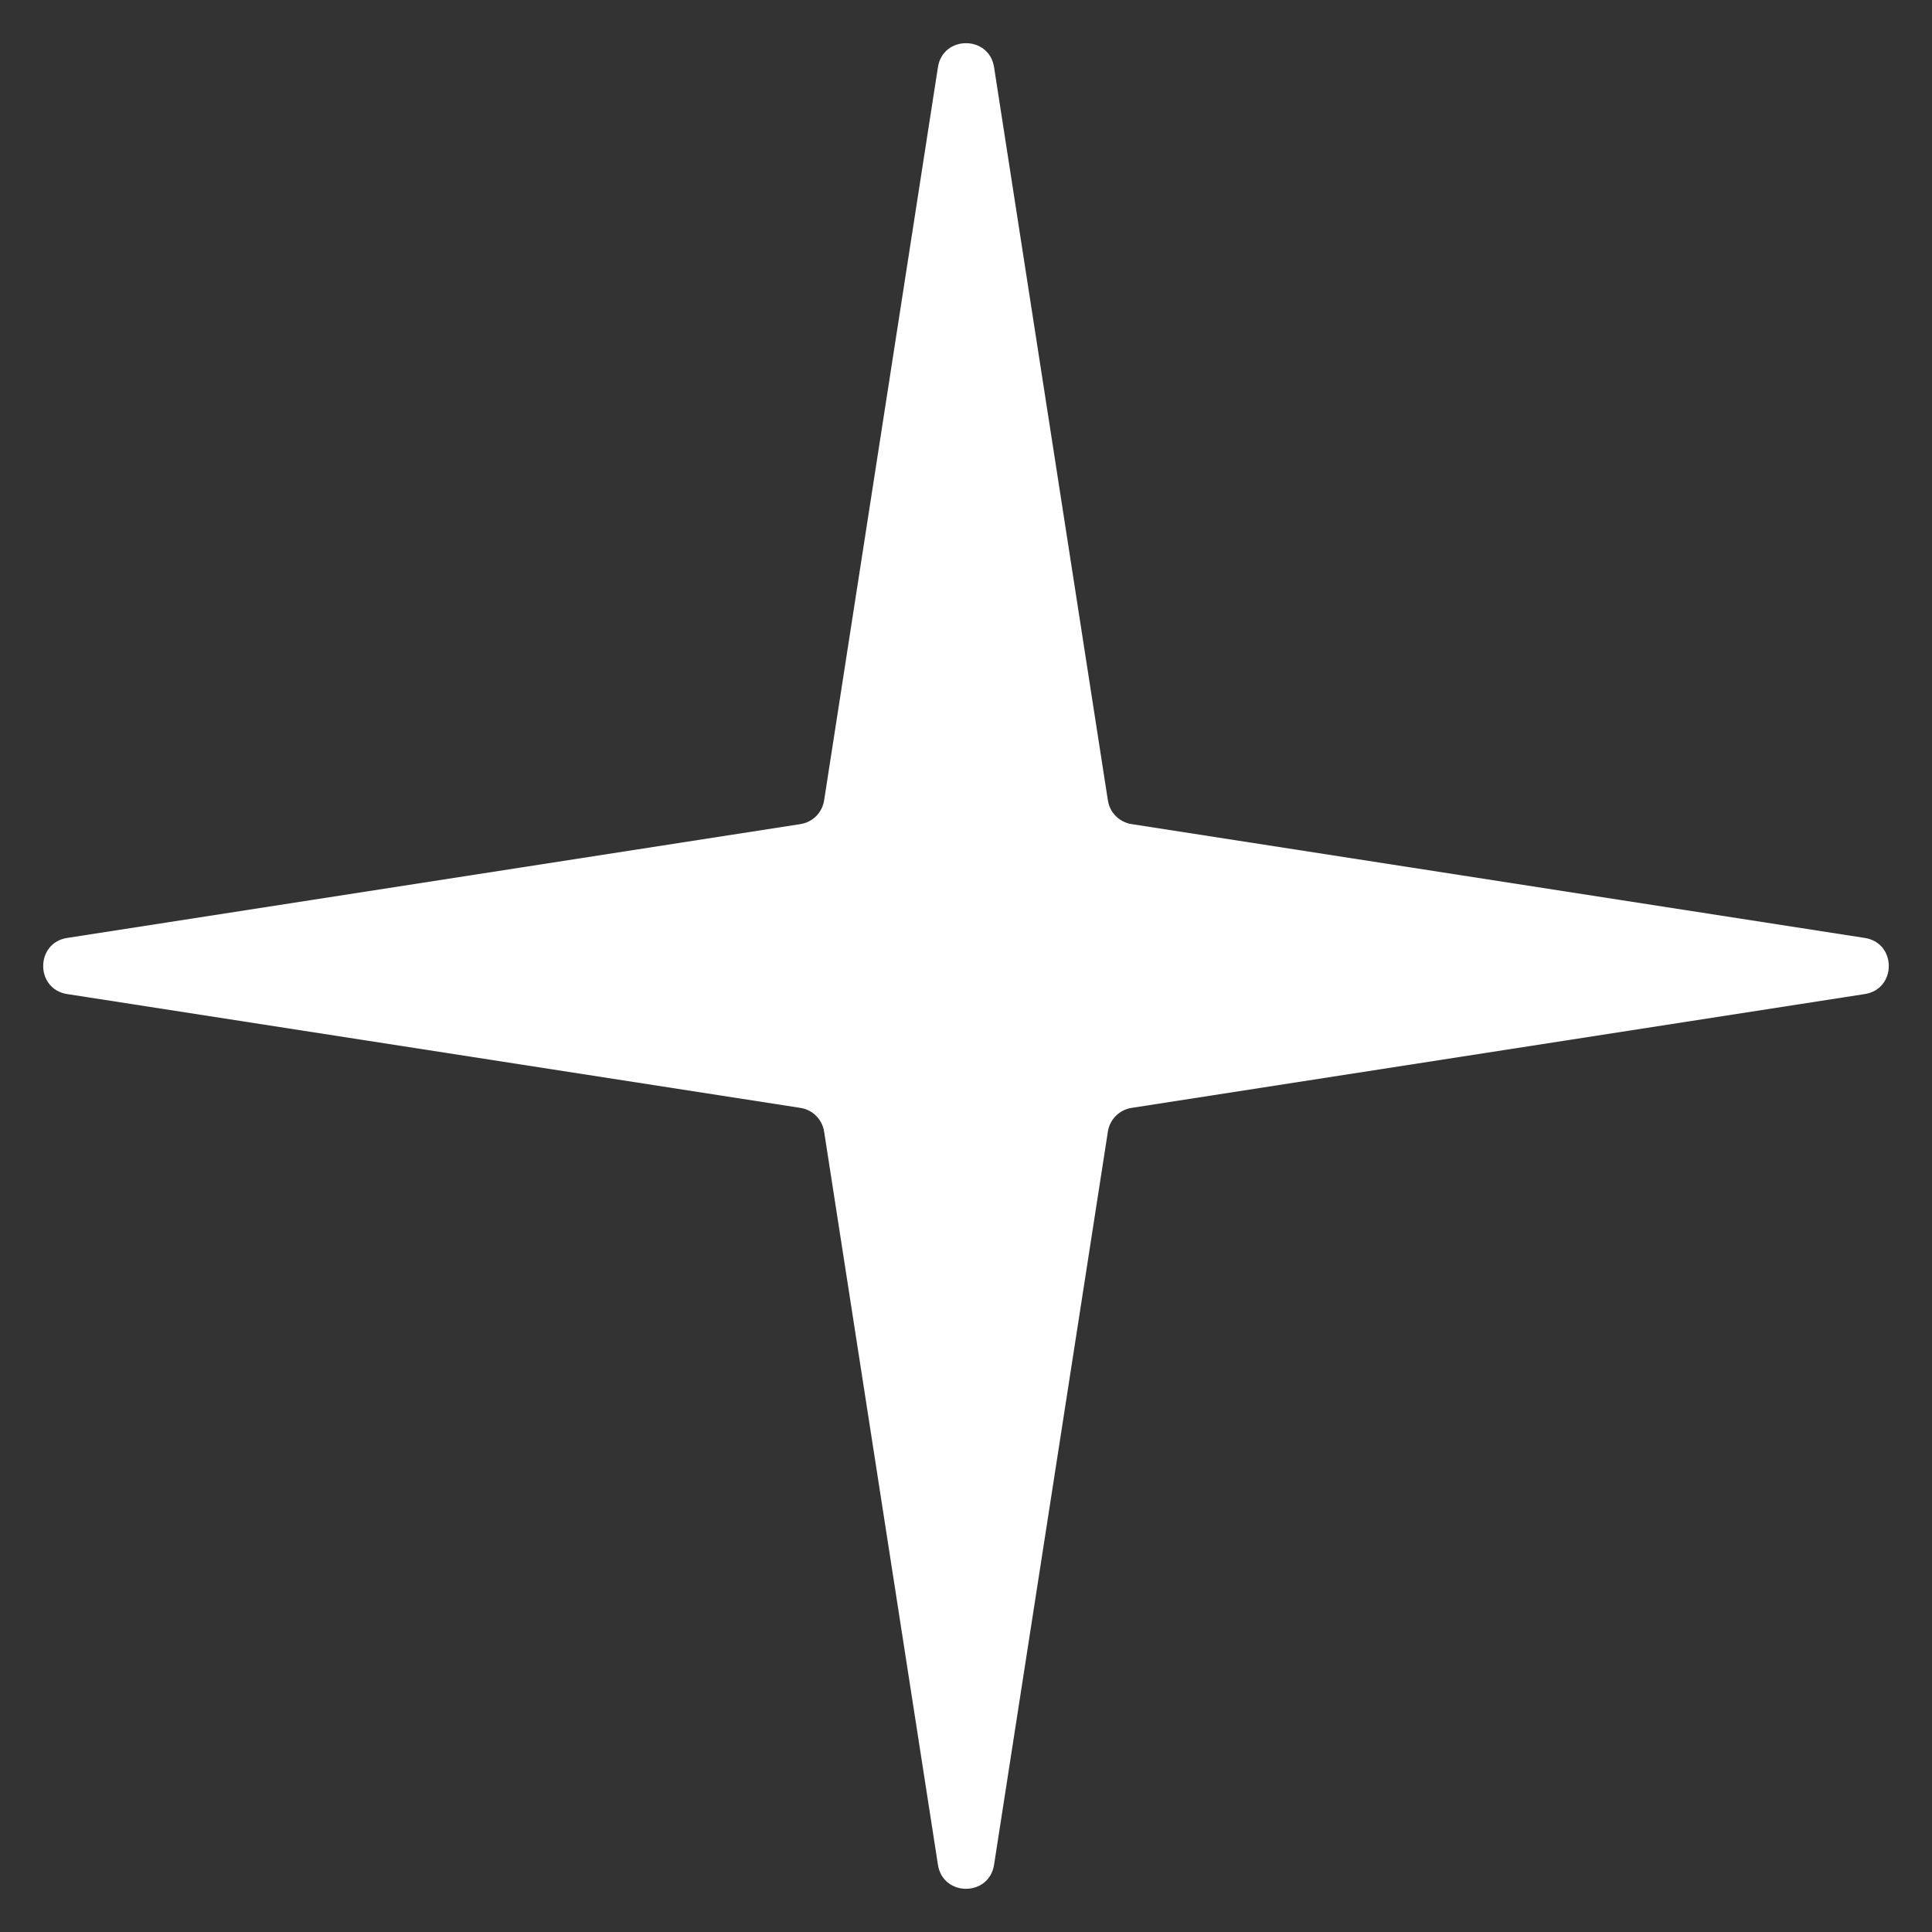 <?xml version="1.0" encoding="UTF-8"?> <svg xmlns="http://www.w3.org/2000/svg" width="34" height="34" viewBox="0 0 34 34" fill="none"><rect x="0" y="0" width="34" height="34" fill="#333333" stroke="none"/> <path d="M17.494 1.183C17.407 0.619 16.593 0.619 16.506 1.183L14.503 14.086C14.47 14.301 14.301 14.47 14.086 14.503L1.183 16.506C0.619 16.593 0.619 17.407 1.183 17.494L14.086 19.497C14.301 19.53 14.47 19.699 14.503 19.914L16.506 32.816C16.593 33.381 17.407 33.381 17.494 32.816L19.497 19.914C19.53 19.699 19.699 19.53 19.914 19.497L32.816 17.494C33.381 17.407 33.381 16.593 32.816 16.506L19.914 14.503C19.699 14.47 19.53 14.301 19.497 14.086L17.494 1.183Z" fill="white"></path> </svg> 